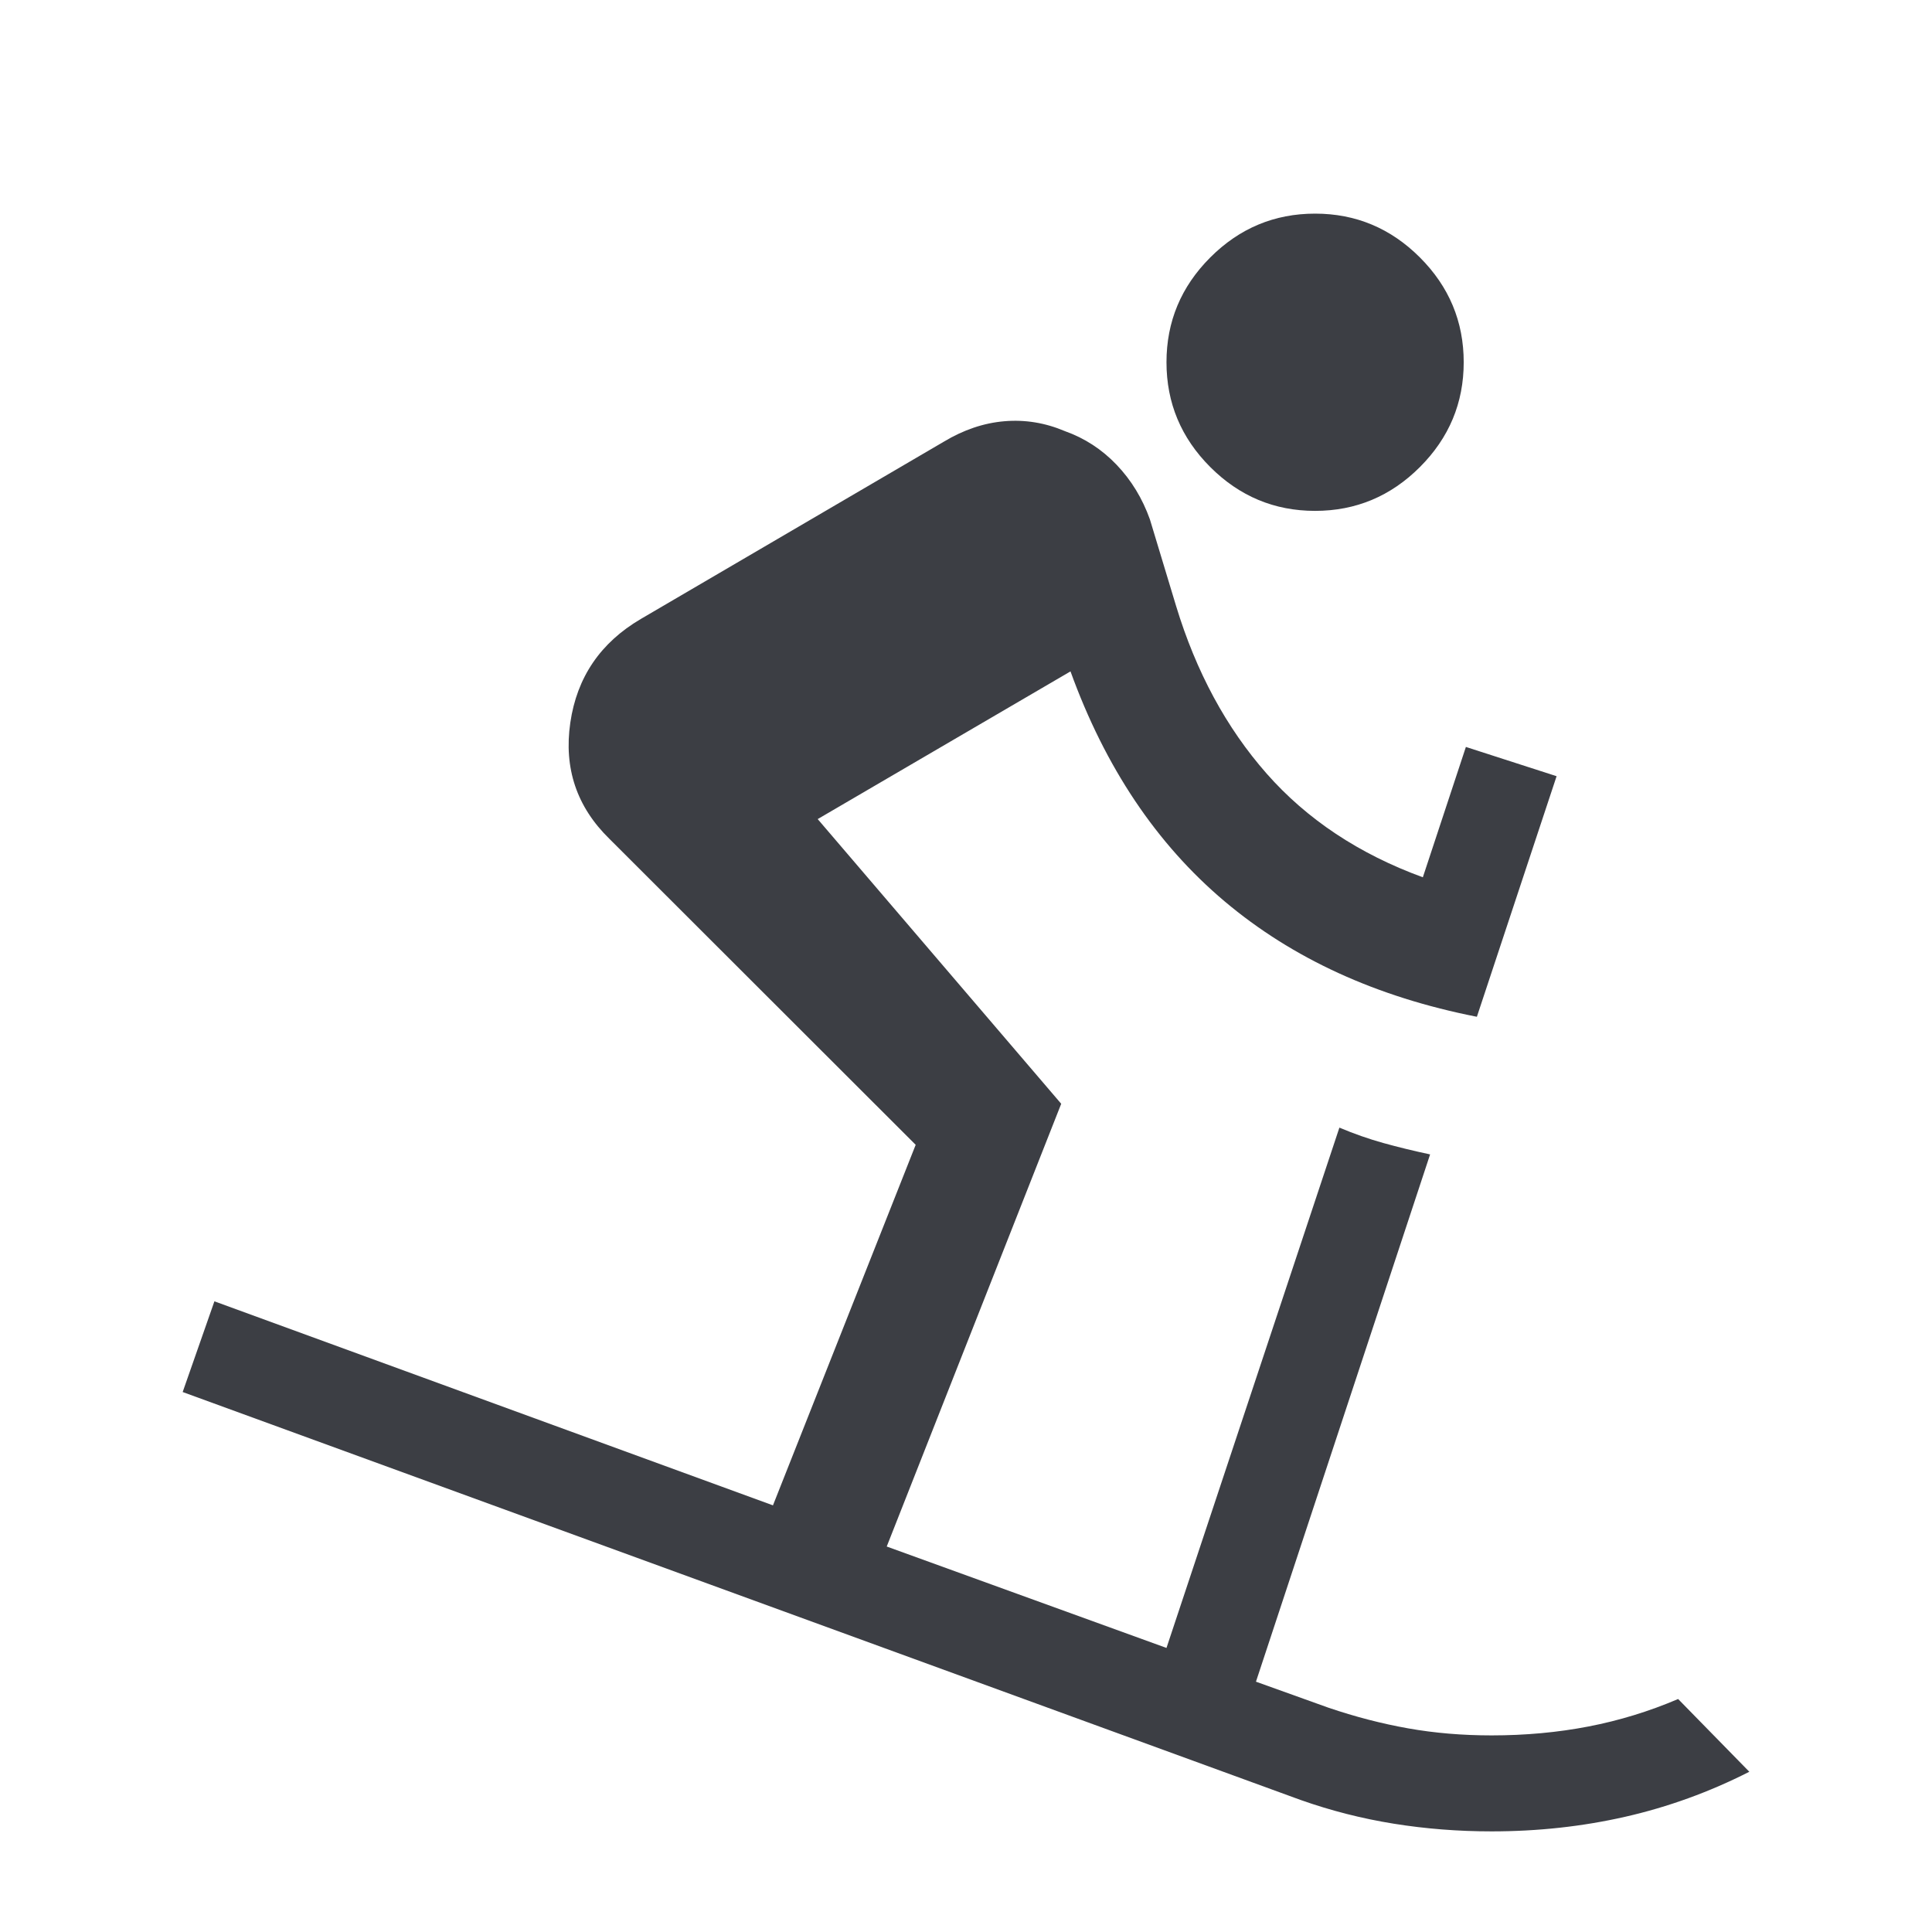 <?xml version="1.0" encoding="UTF-8"?>
<svg xmlns="http://www.w3.org/2000/svg" height="24px" viewBox="0 -960 960 960" width="24px" fill="#3c3e44">
  <path d="M741.15-50q-24.84 0-48.57-3.81t-46.35-11.81L90.77-268.31l15.77-45.07L384.08-212 455-391.15 302.77-543.23q-24.31-23.77-19.39-57.65 4.93-33.89 35.08-51.58L469-740.54q14.69-8.84 30.08-10.15 15.38-1.31 30.07 4.92 14.7 5.23 25.66 16.69 10.96 11.47 16.57 27.16l13 43q14.93 49.15 45 83.31 30.08 34.15 77.62 51.53l21.39-64.77 45.07 14.54-39.61 119.54q-74.77-14.69-125.43-57.42-50.65-42.73-76.5-114.2L406.31-553l121 141.46-86.7 220 139.01 50.39 85.92-258.54q10.92 4.61 21.84 7.65 10.93 3.04 23.23 5.66l-86.53 262 36 12.92q19.92 6.77 39.61 10.27 19.69 3.5 41.46 3.5 25.23 0 48.16-4.43 22.92-4.42 44.54-13.65l35.38 36.15q-29.69 15.08-61.62 22.35Q775.69-50 741.15-50Zm-87.69-656.15q-30.31 0-52.08-21.77-21.76-21.77-21.76-52.08t21.76-52.08q21.77-21.77 52.08-21.77t52.08 21.77q21.77 21.77 21.77 52.08t-21.77 52.08q-21.77 21.77-52.08 21.77Z"></path>
</svg>
